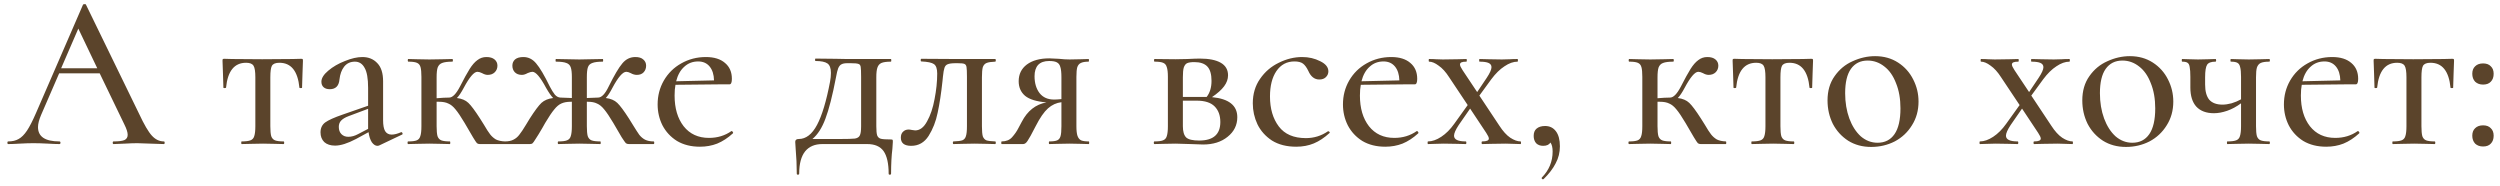 <?xml version="1.0" encoding="UTF-8"?> <svg xmlns="http://www.w3.org/2000/svg" width="295" height="22" viewBox="0 0 295 22" fill="none"> <path d="M19.33 16.688C19.399 16.688 19.434 16.74 19.434 16.844C19.434 16.948 19.399 17 19.33 17C19.001 17 18.472 16.983 17.744 16.948C17.051 16.913 16.539 16.896 16.21 16.896C15.811 16.896 15.317 16.913 14.728 16.948C14.139 16.983 13.697 17 13.402 17C13.333 17 13.298 16.948 13.298 16.844C13.298 16.74 13.333 16.688 13.402 16.688C13.991 16.688 14.416 16.636 14.676 16.532C14.936 16.411 15.066 16.203 15.066 15.908C15.066 15.613 14.936 15.206 14.676 14.686L11.764 8.654H6.98L4.848 13.568C4.605 14.14 4.484 14.617 4.484 14.998C4.484 16.125 5.325 16.688 7.006 16.688C7.093 16.688 7.136 16.74 7.136 16.844C7.136 16.948 7.093 17 7.006 17C6.694 17 6.243 16.983 5.654 16.948C4.995 16.913 4.423 16.896 3.938 16.896C3.487 16.896 2.95 16.913 2.326 16.948C1.771 16.983 1.321 17 0.974 17C0.905 17 0.87 16.948 0.87 16.844C0.87 16.74 0.905 16.688 0.974 16.688C1.459 16.688 1.867 16.593 2.196 16.402C2.543 16.211 2.872 15.882 3.184 15.414C3.496 14.946 3.851 14.253 4.25 13.334L9.788 0.568C9.805 0.516 9.866 0.49 9.97 0.49C10.074 0.473 10.135 0.499 10.152 0.568L16.418 13.438C17.007 14.703 17.51 15.561 17.926 16.012C18.342 16.463 18.81 16.688 19.33 16.688ZM7.214 8.056H11.478L9.242 3.376L7.214 8.056ZM28.519 17C28.485 17 28.467 16.948 28.467 16.844C28.467 16.74 28.485 16.688 28.519 16.688C28.987 16.688 29.334 16.645 29.559 16.558C29.785 16.471 29.932 16.307 30.001 16.064C30.088 15.804 30.131 15.414 30.131 14.894V9.122C30.131 8.446 30.062 7.995 29.923 7.77C29.785 7.527 29.49 7.406 29.039 7.406C27.652 7.406 26.864 8.385 26.673 10.344C26.656 10.379 26.595 10.396 26.491 10.396C26.404 10.396 26.361 10.379 26.361 10.344L26.309 8.654C26.274 7.961 26.257 7.467 26.257 7.172C26.257 7.068 26.266 7.007 26.283 6.99C26.3 6.955 26.361 6.938 26.465 6.938C26.812 6.938 27.124 6.947 27.401 6.964L30.937 6.99L34.525 6.964C34.82 6.947 35.158 6.938 35.539 6.938C35.643 6.938 35.704 6.955 35.721 6.99C35.739 7.007 35.747 7.068 35.747 7.172C35.747 7.467 35.73 7.961 35.695 8.654L35.643 10.344C35.643 10.379 35.591 10.396 35.487 10.396C35.383 10.396 35.331 10.379 35.331 10.344C35.141 8.385 34.352 7.406 32.965 7.406C32.514 7.406 32.22 7.527 32.081 7.77C31.96 7.995 31.899 8.446 31.899 9.122V14.894C31.899 15.414 31.934 15.804 32.003 16.064C32.09 16.307 32.237 16.471 32.445 16.558C32.67 16.645 33.008 16.688 33.459 16.688C33.511 16.688 33.537 16.74 33.537 16.844C33.537 16.948 33.511 17 33.459 17C33.008 17 32.653 16.991 32.393 16.974L31.041 16.948L29.637 16.974C29.377 16.991 29.005 17 28.519 17ZM47.363 15.596C47.432 15.596 47.475 15.639 47.493 15.726C47.528 15.795 47.51 15.847 47.441 15.882L44.763 17.156C44.694 17.191 44.615 17.208 44.529 17.208C44.303 17.208 44.087 17.069 43.879 16.792C43.688 16.497 43.558 16.099 43.489 15.596L42.007 16.402C41.019 16.922 40.196 17.182 39.537 17.182C38.999 17.182 38.575 17.043 38.263 16.766C37.968 16.471 37.821 16.09 37.821 15.622C37.821 15.119 38.003 14.729 38.367 14.452C38.748 14.175 39.441 13.863 40.447 13.516L43.437 12.476V10.37C43.437 9.261 43.298 8.472 43.021 8.004C42.761 7.519 42.38 7.276 41.877 7.276C41.34 7.276 40.915 7.475 40.603 7.874C40.308 8.255 40.126 8.758 40.057 9.382C39.987 10.145 39.606 10.526 38.913 10.526C38.601 10.526 38.358 10.448 38.185 10.292C38.011 10.136 37.925 9.919 37.925 9.642C37.925 9.226 38.194 8.793 38.731 8.342C39.285 7.874 39.944 7.493 40.707 7.198C41.469 6.886 42.154 6.73 42.761 6.73C43.489 6.73 44.078 6.973 44.529 7.458C44.98 7.926 45.205 8.637 45.205 9.59V14.192C45.205 14.764 45.283 15.189 45.439 15.466C45.612 15.743 45.872 15.882 46.219 15.882C46.531 15.882 46.904 15.787 47.337 15.596H47.363ZM43.437 15.206V14.946V12.84L41.149 13.698C40.733 13.854 40.429 14.036 40.239 14.244C40.066 14.435 39.979 14.677 39.979 14.972C39.979 15.336 40.083 15.622 40.291 15.83C40.499 16.038 40.767 16.142 41.097 16.142C41.478 16.142 41.859 16.038 42.241 15.83L43.437 15.206ZM59.581 16.688C59.615 16.688 59.633 16.74 59.633 16.844C59.633 16.948 59.615 17 59.581 17H56.617C56.478 17 56.365 16.965 56.279 16.896C56.209 16.827 56.053 16.593 55.811 16.194C55.568 15.778 55.239 15.215 54.823 14.504C54.389 13.776 54.034 13.247 53.757 12.918C53.48 12.571 53.194 12.337 52.899 12.216C52.621 12.077 52.258 12.008 51.807 12.008H51.521V14.894C51.521 15.414 51.556 15.804 51.625 16.064C51.712 16.307 51.859 16.471 52.067 16.558C52.292 16.645 52.63 16.688 53.081 16.688C53.115 16.688 53.133 16.74 53.133 16.844C53.133 16.948 53.115 17 53.081 17C52.63 17 52.275 16.991 52.015 16.974L50.663 16.948L49.233 16.974C48.973 16.991 48.617 17 48.167 17C48.115 17 48.089 16.948 48.089 16.844C48.089 16.74 48.115 16.688 48.167 16.688C48.635 16.688 48.973 16.645 49.181 16.558C49.389 16.471 49.528 16.307 49.597 16.064C49.684 15.821 49.727 15.431 49.727 14.894V9.07C49.727 8.55 49.692 8.169 49.623 7.926C49.553 7.666 49.406 7.493 49.181 7.406C48.973 7.319 48.644 7.276 48.193 7.276C48.141 7.276 48.115 7.224 48.115 7.12C48.115 7.016 48.141 6.964 48.193 6.964C48.626 6.964 48.973 6.973 49.233 6.99L50.663 7.016L52.223 6.99C52.5 6.973 52.882 6.964 53.367 6.964C53.419 6.964 53.445 7.016 53.445 7.12C53.445 7.224 53.419 7.276 53.367 7.276C52.83 7.276 52.431 7.328 52.171 7.432C51.928 7.519 51.755 7.692 51.651 7.952C51.564 8.195 51.521 8.585 51.521 9.122V11.592C52.11 11.54 52.604 11.514 53.003 11.514C53.401 11.514 53.826 11.081 54.277 10.214C54.745 9.295 55.126 8.602 55.421 8.134C55.715 7.666 56.019 7.319 56.331 7.094C56.643 6.851 56.998 6.73 57.397 6.73C57.813 6.73 58.133 6.825 58.359 7.016C58.584 7.207 58.697 7.449 58.697 7.744C58.697 8.056 58.593 8.316 58.385 8.524C58.177 8.732 57.9 8.836 57.553 8.836C57.345 8.836 57.12 8.767 56.877 8.628C56.669 8.524 56.487 8.472 56.331 8.472C55.932 8.472 55.395 9.105 54.719 10.37C54.424 10.925 54.156 11.323 53.913 11.566C54.485 11.635 54.935 11.826 55.265 12.138C55.594 12.45 56.053 13.065 56.643 13.984L57.085 14.686C57.397 15.223 57.648 15.613 57.839 15.856C58.029 16.099 58.255 16.298 58.515 16.454C58.792 16.593 59.148 16.671 59.581 16.688ZM77.126 16.688C77.178 16.688 77.204 16.74 77.204 16.844C77.204 16.948 77.178 17 77.126 17H74.214C74.058 17 73.937 16.965 73.85 16.896C73.781 16.827 73.616 16.593 73.356 16.194C73.114 15.778 72.784 15.215 72.368 14.504C71.935 13.776 71.579 13.247 71.302 12.918C71.025 12.571 70.739 12.337 70.444 12.216C70.167 12.077 69.811 12.008 69.378 12.008H69.248V14.894C69.248 15.414 69.283 15.804 69.352 16.064C69.439 16.307 69.586 16.471 69.794 16.558C70.019 16.645 70.366 16.688 70.834 16.688C70.869 16.688 70.886 16.74 70.886 16.844C70.886 16.948 70.869 17 70.834 17C70.366 17 70.002 16.991 69.742 16.974L68.364 16.948L66.96 16.974C66.7 16.991 66.345 17 65.894 17C65.842 17 65.816 16.948 65.816 16.844C65.816 16.74 65.842 16.688 65.894 16.688C66.362 16.688 66.7 16.645 66.908 16.558C67.133 16.471 67.281 16.307 67.35 16.064C67.437 15.804 67.48 15.414 67.48 14.894V12.008H67.35C66.9 12.008 66.527 12.077 66.232 12.216C65.955 12.337 65.677 12.571 65.4 12.918C65.123 13.247 64.767 13.776 64.334 14.504L63.996 15.102C63.684 15.639 63.424 16.064 63.216 16.376C63.026 16.688 62.895 16.87 62.826 16.922C62.757 16.974 62.653 17 62.514 17H59.576C59.541 17 59.524 16.948 59.524 16.844C59.524 16.74 59.541 16.688 59.576 16.688C59.992 16.688 60.33 16.619 60.59 16.48C60.867 16.341 61.102 16.142 61.292 15.882C61.5 15.622 61.76 15.232 62.072 14.712L62.514 13.984C63.103 13.065 63.563 12.45 63.892 12.138C64.239 11.826 64.698 11.635 65.27 11.566C65.045 11.341 64.767 10.942 64.438 10.37C63.762 9.105 63.225 8.472 62.826 8.472C62.688 8.472 62.497 8.524 62.254 8.628C62.011 8.767 61.786 8.836 61.578 8.836C61.231 8.836 60.954 8.732 60.746 8.524C60.556 8.316 60.46 8.056 60.46 7.744C60.46 7.449 60.564 7.207 60.772 7.016C60.998 6.825 61.327 6.73 61.76 6.73C62.349 6.73 62.852 6.981 63.268 7.484C63.702 7.987 64.239 8.897 64.88 10.214C65.088 10.613 65.287 10.933 65.478 11.176C65.686 11.401 65.912 11.514 66.154 11.514L67.48 11.566V9.096C67.48 8.576 67.437 8.195 67.35 7.952C67.263 7.692 67.09 7.519 66.83 7.432C66.57 7.328 66.163 7.276 65.608 7.276C65.573 7.276 65.556 7.224 65.556 7.12C65.556 7.016 65.573 6.964 65.608 6.964L67.012 6.99C67.324 7.007 67.775 7.016 68.364 7.016C68.936 7.016 69.37 7.007 69.664 6.99L71.12 6.964C71.155 6.964 71.172 7.016 71.172 7.12C71.172 7.224 71.155 7.276 71.12 7.276C70.566 7.276 70.158 7.328 69.898 7.432C69.638 7.519 69.465 7.683 69.378 7.926C69.291 8.169 69.248 8.559 69.248 9.096V11.566L70.574 11.514C70.99 11.514 71.406 11.081 71.822 10.214C72.481 8.879 73.018 7.969 73.434 7.484C73.85 6.981 74.362 6.73 74.968 6.73C75.384 6.73 75.696 6.825 75.904 7.016C76.129 7.207 76.242 7.449 76.242 7.744C76.242 8.056 76.147 8.316 75.956 8.524C75.766 8.732 75.497 8.836 75.15 8.836C74.907 8.836 74.665 8.767 74.422 8.628C74.214 8.524 74.041 8.472 73.902 8.472C73.486 8.472 72.94 9.105 72.264 10.37C71.987 10.907 71.727 11.306 71.484 11.566C72.056 11.635 72.507 11.826 72.836 12.138C73.165 12.45 73.625 13.065 74.214 13.984L74.682 14.738C75.011 15.275 75.263 15.665 75.436 15.908C75.627 16.151 75.852 16.341 76.112 16.48C76.389 16.619 76.728 16.688 77.126 16.688ZM86.335 15.466C86.388 15.466 86.431 15.501 86.466 15.57C86.517 15.622 86.526 15.674 86.492 15.726C85.885 16.281 85.261 16.688 84.62 16.948C83.996 17.191 83.32 17.312 82.591 17.312C81.552 17.312 80.65 17.087 79.888 16.636C79.142 16.168 78.57 15.553 78.171 14.79C77.79 14.027 77.6 13.204 77.6 12.32C77.6 11.297 77.842 10.361 78.328 9.512C78.83 8.645 79.515 7.969 80.382 7.484C81.266 6.981 82.236 6.73 83.293 6.73C84.264 6.73 85.018 6.964 85.555 7.432C86.093 7.883 86.362 8.507 86.362 9.304C86.362 9.737 86.266 9.954 86.076 9.954H84.828L79.706 10.006C79.636 10.353 79.602 10.777 79.602 11.28C79.602 12.771 79.957 13.975 80.668 14.894C81.395 15.813 82.392 16.272 83.657 16.272C84.663 16.272 85.547 16.003 86.309 15.466H86.335ZM82.383 7.25C81.742 7.25 81.196 7.458 80.746 7.874C80.295 8.273 79.974 8.845 79.784 9.59L84.255 9.486C84.238 8.793 84.065 8.247 83.736 7.848C83.406 7.449 82.956 7.25 82.383 7.25ZM105.095 16.454C105.233 16.454 105.311 16.471 105.329 16.506C105.346 16.523 105.355 16.601 105.355 16.74C105.355 16.827 105.337 17.095 105.303 17.546C105.199 18.378 105.147 19.357 105.147 20.484C105.147 20.571 105.095 20.614 104.991 20.614C104.904 20.614 104.861 20.571 104.861 20.484C104.861 19.288 104.661 18.404 104.263 17.832C103.864 17.277 103.223 17 102.339 17H97.035C96.151 17 95.475 17.286 95.007 17.858C94.539 18.447 94.305 19.323 94.305 20.484C94.305 20.571 94.253 20.614 94.149 20.614C94.062 20.614 94.019 20.571 94.019 20.484C94.019 19.496 93.975 18.525 93.889 17.572C93.854 17.121 93.837 16.844 93.837 16.74C93.837 16.515 93.975 16.402 94.253 16.402C95.102 16.402 95.821 15.847 96.411 14.738C97 13.629 97.511 11.93 97.945 9.642C98.014 9.278 98.049 8.931 98.049 8.602C98.049 8.047 97.91 7.675 97.633 7.484C97.355 7.293 96.887 7.198 96.229 7.198C96.194 7.198 96.177 7.155 96.177 7.068C96.177 6.964 96.194 6.912 96.229 6.912L98.595 6.938C99.011 6.955 99.461 6.964 99.947 6.964H105.121C105.155 6.964 105.173 7.016 105.173 7.12C105.173 7.224 105.155 7.276 105.121 7.276C104.618 7.276 104.245 7.328 104.003 7.432C103.777 7.536 103.621 7.718 103.535 7.978C103.448 8.221 103.405 8.602 103.405 9.122V14.894C103.405 15.414 103.439 15.778 103.509 15.986C103.595 16.194 103.743 16.324 103.951 16.376C104.159 16.428 104.54 16.454 105.095 16.454ZM101.611 9.07C101.611 8.463 101.593 8.065 101.559 7.874C101.524 7.683 101.429 7.571 101.273 7.536C101.134 7.484 100.839 7.458 100.389 7.458H99.973C99.678 7.458 99.453 7.501 99.297 7.588C99.141 7.657 99.011 7.813 98.907 8.056C98.82 8.281 98.733 8.637 98.647 9.122C98.231 11.289 97.815 12.918 97.399 14.01C97 15.085 96.489 15.882 95.865 16.402H99.089C99.99 16.402 100.588 16.385 100.883 16.35C101.177 16.298 101.368 16.177 101.455 15.986C101.559 15.795 101.611 15.431 101.611 14.894V9.07ZM107.522 17.208C106.708 17.208 106.3 16.887 106.3 16.246C106.3 15.934 106.387 15.7 106.56 15.544C106.734 15.371 106.95 15.284 107.21 15.284C107.314 15.284 107.444 15.301 107.6 15.336C107.774 15.371 107.904 15.388 107.99 15.388C108.545 15.388 109.013 15.033 109.394 14.322C109.793 13.611 110.088 12.736 110.278 11.696C110.486 10.639 110.59 9.633 110.59 8.68C110.59 8.108 110.46 7.735 110.2 7.562C109.958 7.389 109.464 7.285 108.718 7.25C108.666 7.25 108.64 7.198 108.64 7.094C108.64 6.99 108.666 6.938 108.718 6.938L112.904 6.964H117.428C117.48 6.964 117.506 7.016 117.506 7.12C117.506 7.224 117.48 7.276 117.428 7.276C116.96 7.293 116.622 7.345 116.414 7.432C116.206 7.519 116.059 7.683 115.972 7.926C115.903 8.169 115.868 8.567 115.868 9.122V14.894C115.868 15.449 115.903 15.847 115.972 16.09C116.059 16.315 116.198 16.471 116.388 16.558C116.596 16.627 116.943 16.671 117.428 16.688C117.48 16.688 117.506 16.74 117.506 16.844C117.506 16.948 117.48 17 117.428 17C116.978 17 116.631 16.991 116.388 16.974L115.01 16.948L113.554 16.974C113.294 16.991 112.948 17 112.514 17C112.462 17 112.436 16.948 112.436 16.844C112.436 16.74 112.462 16.688 112.514 16.688C113 16.671 113.346 16.627 113.554 16.558C113.762 16.471 113.901 16.315 113.97 16.09C114.057 15.847 114.1 15.449 114.1 14.894V9.07C114.1 8.481 114.083 8.091 114.048 7.9C114.014 7.709 113.927 7.588 113.788 7.536C113.667 7.484 113.407 7.458 113.008 7.458H112.774C112.324 7.458 112.003 7.501 111.812 7.588C111.639 7.657 111.518 7.796 111.448 8.004C111.379 8.195 111.318 8.541 111.266 9.044L111.214 9.564C111.058 11.02 110.868 12.268 110.642 13.308C110.434 14.331 110.079 15.241 109.576 16.038C109.074 16.818 108.389 17.208 107.522 17.208ZM128.472 16.688C128.507 16.688 128.524 16.74 128.524 16.844C128.524 16.948 128.507 17 128.472 17C128.073 17 127.761 16.991 127.536 16.974L126.21 16.948L124.832 16.974C124.589 16.991 124.251 17 123.818 17C123.783 17 123.766 16.948 123.766 16.844C123.766 16.74 123.783 16.688 123.818 16.688C124.251 16.688 124.563 16.645 124.754 16.558C124.945 16.471 125.075 16.307 125.144 16.064C125.213 15.821 125.248 15.431 125.248 14.894V12.06C124.659 12.129 124.13 12.372 123.662 12.788C123.194 13.204 122.709 13.906 122.206 14.894C121.738 15.813 121.417 16.393 121.244 16.636C121.088 16.879 120.915 17 120.724 17H118.202C118.167 17 118.15 16.948 118.15 16.844C118.15 16.74 118.167 16.688 118.202 16.688C118.722 16.688 119.129 16.523 119.424 16.194C119.736 15.847 119.987 15.483 120.178 15.102C120.386 14.721 120.516 14.478 120.568 14.374C121.244 13.074 122.215 12.311 123.48 12.086C122.301 11.982 121.461 11.722 120.958 11.306C120.455 10.873 120.204 10.301 120.204 9.59C120.204 8.758 120.525 8.099 121.166 7.614C121.825 7.129 122.709 6.886 123.818 6.886C124.009 6.886 124.381 6.903 124.936 6.938C125.404 6.99 125.829 7.016 126.21 7.016L127.51 6.99C127.735 6.973 128.047 6.964 128.446 6.964C128.481 6.964 128.498 7.016 128.498 7.12C128.498 7.224 128.481 7.276 128.446 7.276C128.047 7.276 127.744 7.328 127.536 7.432C127.345 7.519 127.207 7.683 127.12 7.926C127.051 8.169 127.016 8.55 127.016 9.07V14.894C127.016 15.397 127.059 15.778 127.146 16.038C127.233 16.281 127.371 16.454 127.562 16.558C127.77 16.645 128.073 16.688 128.472 16.688ZM122.076 8.992C122.076 9.807 122.275 10.474 122.674 10.994C123.073 11.497 123.645 11.748 124.39 11.748C124.581 11.748 124.867 11.731 125.248 11.696V9.122C125.248 8.567 125.205 8.16 125.118 7.9C125.049 7.64 124.91 7.458 124.702 7.354C124.511 7.25 124.208 7.198 123.792 7.198C123.22 7.198 122.787 7.354 122.492 7.666C122.215 7.978 122.076 8.42 122.076 8.992ZM143.011 11.462C145.004 11.653 146.001 12.441 146.001 13.828C146.001 14.764 145.619 15.535 144.857 16.142C144.111 16.749 143.149 17.052 141.971 17.052C141.711 17.052 141.217 17.035 140.489 17C139.657 16.965 139.067 16.948 138.721 16.948L137.317 16.974C137.057 16.991 136.693 17 136.225 17C136.173 17 136.147 16.948 136.147 16.844C136.147 16.74 136.173 16.688 136.225 16.688C136.693 16.688 137.031 16.645 137.239 16.558C137.464 16.471 137.611 16.307 137.681 16.064C137.767 15.804 137.811 15.414 137.811 14.894V9.07C137.811 8.55 137.767 8.169 137.681 7.926C137.611 7.666 137.464 7.493 137.239 7.406C137.031 7.319 136.701 7.276 136.251 7.276C136.199 7.276 136.173 7.224 136.173 7.12C136.173 7.016 136.199 6.964 136.251 6.964L138.721 6.99L140.099 6.964C140.757 6.929 141.251 6.912 141.581 6.912C142.655 6.912 143.479 7.077 144.051 7.406C144.623 7.735 144.909 8.229 144.909 8.888C144.909 9.339 144.753 9.772 144.441 10.188C144.129 10.604 143.652 11.029 143.011 11.462ZM140.931 7.328C140.549 7.328 140.263 7.371 140.073 7.458C139.899 7.545 139.769 7.718 139.683 7.978C139.613 8.221 139.579 8.602 139.579 9.122V11.436H142.127H142.387C142.768 10.951 142.959 10.318 142.959 9.538C142.959 8.758 142.794 8.195 142.465 7.848C142.135 7.501 141.624 7.328 140.931 7.328ZM141.503 16.584C143.167 16.584 143.999 15.856 143.999 14.4C143.999 13.62 143.773 13.005 143.323 12.554C142.872 12.103 142.17 11.878 141.217 11.878H139.579V14.894C139.579 15.518 139.709 15.96 139.969 16.22C140.229 16.463 140.74 16.584 141.503 16.584ZM152.952 17.312C151.825 17.312 150.872 17.069 150.092 16.584C149.329 16.081 148.757 15.44 148.376 14.66C148.012 13.88 147.83 13.057 147.83 12.19C147.83 11.081 148.116 10.119 148.688 9.304C149.26 8.472 149.997 7.839 150.898 7.406C151.799 6.955 152.718 6.73 153.654 6.73C154.434 6.73 155.145 6.895 155.786 7.224C156.427 7.536 156.748 7.935 156.748 8.42C156.748 8.68 156.653 8.905 156.462 9.096C156.271 9.287 156.011 9.382 155.682 9.382C155.11 9.382 154.677 9.044 154.382 8.368C154.191 7.969 153.983 7.683 153.758 7.51C153.533 7.337 153.195 7.25 152.744 7.25C151.843 7.25 151.132 7.631 150.612 8.394C150.109 9.139 149.858 10.136 149.858 11.384C149.858 12.823 150.205 14.001 150.898 14.92C151.591 15.839 152.657 16.298 154.096 16.298C155.049 16.298 155.916 16.029 156.696 15.492H156.748C156.8 15.492 156.843 15.518 156.878 15.57C156.93 15.622 156.93 15.665 156.878 15.7C156.271 16.255 155.656 16.662 155.032 16.922C154.408 17.182 153.715 17.312 152.952 17.312ZM167.205 15.466C167.257 15.466 167.3 15.501 167.335 15.57C167.387 15.622 167.395 15.674 167.361 15.726C166.754 16.281 166.13 16.688 165.489 16.948C164.865 17.191 164.189 17.312 163.461 17.312C162.421 17.312 161.519 17.087 160.757 16.636C160.011 16.168 159.439 15.553 159.041 14.79C158.659 14.027 158.469 13.204 158.469 12.32C158.469 11.297 158.711 10.361 159.197 9.512C159.699 8.645 160.384 7.969 161.251 7.484C162.135 6.981 163.105 6.73 164.163 6.73C165.133 6.73 165.887 6.964 166.425 7.432C166.962 7.883 167.231 8.507 167.231 9.304C167.231 9.737 167.135 9.954 166.945 9.954H165.697L160.575 10.006C160.505 10.353 160.471 10.777 160.471 11.28C160.471 12.771 160.826 13.975 161.537 14.894C162.265 15.813 163.261 16.272 164.527 16.272C165.532 16.272 166.416 16.003 167.179 15.466H167.205ZM163.253 7.25C162.611 7.25 162.065 7.458 161.615 7.874C161.164 8.273 160.843 8.845 160.653 9.59L165.125 9.486C165.107 8.793 164.934 8.247 164.605 7.848C164.275 7.449 163.825 7.25 163.253 7.25ZM179.428 16.688C179.463 16.688 179.48 16.74 179.48 16.844C179.48 16.948 179.463 17 179.428 17L178.57 16.974C178.362 16.957 178.067 16.948 177.686 16.948L175.944 16.974C175.701 16.991 175.355 17 174.904 17C174.852 17 174.826 16.948 174.826 16.844C174.826 16.74 174.852 16.688 174.904 16.688C175.424 16.688 175.684 16.575 175.684 16.35C175.684 16.211 175.58 15.986 175.372 15.674L173.474 12.814L172.122 14.764C171.758 15.319 171.576 15.735 171.576 16.012C171.576 16.463 172.035 16.688 172.954 16.688C173.006 16.688 173.032 16.74 173.032 16.844C173.032 16.948 173.006 17 172.954 17C172.486 17 172.139 16.991 171.914 16.974L170.354 16.948L169.392 16.974C169.201 16.991 168.907 17 168.508 17C168.473 17 168.456 16.948 168.456 16.844C168.456 16.74 168.473 16.688 168.508 16.688C168.993 16.688 169.513 16.506 170.068 16.142C170.623 15.778 171.134 15.267 171.602 14.608L173.188 12.398L171.004 9.122C170.605 8.498 170.189 8.039 169.756 7.744C169.34 7.432 168.967 7.276 168.638 7.276C168.603 7.276 168.586 7.224 168.586 7.12C168.586 7.016 168.603 6.964 168.638 6.964C169.002 6.964 169.271 6.973 169.444 6.99L170.25 7.016L171.992 6.99C172.235 6.973 172.581 6.964 173.032 6.964C173.067 6.964 173.084 7.016 173.084 7.12C173.084 7.224 173.067 7.276 173.032 7.276C172.772 7.276 172.581 7.302 172.46 7.354C172.339 7.406 172.278 7.493 172.278 7.614C172.278 7.753 172.382 7.978 172.59 8.29L174.306 10.864L175.424 9.2C175.805 8.628 175.996 8.203 175.996 7.926C175.996 7.701 175.883 7.536 175.658 7.432C175.433 7.328 175.077 7.276 174.592 7.276C174.557 7.276 174.54 7.224 174.54 7.12C174.54 7.016 174.557 6.964 174.592 6.964C175.06 6.964 175.415 6.973 175.658 6.99L177.218 7.016L178.18 6.99C178.371 6.973 178.665 6.964 179.064 6.964C179.099 6.964 179.116 7.016 179.116 7.12C179.116 7.224 179.099 7.276 179.064 7.276C178.579 7.276 178.067 7.458 177.53 7.822C176.993 8.169 176.473 8.68 175.97 9.356L174.566 11.28L176.932 14.842C177.348 15.483 177.773 15.951 178.206 16.246C178.657 16.541 179.064 16.688 179.428 16.688ZM182.326 14.868C182.863 14.868 183.288 15.076 183.6 15.492C183.912 15.908 184.068 16.497 184.068 17.26C184.068 17.988 183.903 18.655 183.574 19.262C183.262 19.886 182.785 20.51 182.144 21.134C182.126 21.151 182.1 21.16 182.066 21.16C182.014 21.16 181.97 21.134 181.936 21.082C181.901 21.03 181.901 20.987 181.936 20.952C182.785 20.085 183.21 19.063 183.21 17.884C183.21 17.399 183.123 17.043 182.95 16.818C182.794 17.078 182.508 17.208 182.092 17.208C181.745 17.208 181.468 17.104 181.26 16.896C181.069 16.671 180.974 16.385 180.974 16.038C180.974 15.657 181.086 15.371 181.312 15.18C181.554 14.972 181.892 14.868 182.326 14.868ZM203.647 16.688C203.682 16.688 203.699 16.74 203.699 16.844C203.699 16.948 203.682 17 203.647 17H200.683C200.545 17 200.432 16.965 200.345 16.896C200.276 16.827 200.12 16.593 199.877 16.194C199.635 15.778 199.305 15.215 198.889 14.504C198.456 13.776 198.101 13.247 197.823 12.918C197.546 12.571 197.26 12.337 196.965 12.216C196.688 12.077 196.324 12.008 195.873 12.008H195.587V14.894C195.587 15.414 195.622 15.804 195.691 16.064C195.778 16.307 195.925 16.471 196.133 16.558C196.359 16.645 196.697 16.688 197.147 16.688C197.182 16.688 197.199 16.74 197.199 16.844C197.199 16.948 197.182 17 197.147 17C196.697 17 196.341 16.991 196.081 16.974L194.729 16.948L193.299 16.974C193.039 16.991 192.684 17 192.233 17C192.181 17 192.155 16.948 192.155 16.844C192.155 16.74 192.181 16.688 192.233 16.688C192.701 16.688 193.039 16.645 193.247 16.558C193.455 16.471 193.594 16.307 193.663 16.064C193.75 15.821 193.793 15.431 193.793 14.894V9.07C193.793 8.55 193.759 8.169 193.689 7.926C193.62 7.666 193.473 7.493 193.247 7.406C193.039 7.319 192.71 7.276 192.259 7.276C192.207 7.276 192.181 7.224 192.181 7.12C192.181 7.016 192.207 6.964 192.259 6.964C192.693 6.964 193.039 6.973 193.299 6.99L194.729 7.016L196.289 6.99C196.567 6.973 196.948 6.964 197.433 6.964C197.485 6.964 197.511 7.016 197.511 7.12C197.511 7.224 197.485 7.276 197.433 7.276C196.896 7.276 196.497 7.328 196.237 7.432C195.995 7.519 195.821 7.692 195.717 7.952C195.631 8.195 195.587 8.585 195.587 9.122V11.592C196.177 11.54 196.671 11.514 197.069 11.514C197.468 11.514 197.893 11.081 198.343 10.214C198.811 9.295 199.193 8.602 199.487 8.134C199.782 7.666 200.085 7.319 200.397 7.094C200.709 6.851 201.065 6.73 201.463 6.73C201.879 6.73 202.2 6.825 202.425 7.016C202.651 7.207 202.763 7.449 202.763 7.744C202.763 8.056 202.659 8.316 202.451 8.524C202.243 8.732 201.966 8.836 201.619 8.836C201.411 8.836 201.186 8.767 200.943 8.628C200.735 8.524 200.553 8.472 200.397 8.472C199.999 8.472 199.461 9.105 198.785 10.37C198.491 10.925 198.222 11.323 197.979 11.566C198.551 11.635 199.002 11.826 199.331 12.138C199.661 12.45 200.12 13.065 200.709 13.984L201.151 14.686C201.463 15.223 201.715 15.613 201.905 15.856C202.096 16.099 202.321 16.298 202.581 16.454C202.859 16.593 203.214 16.671 203.647 16.688ZM206.711 17C206.676 17 206.659 16.948 206.659 16.844C206.659 16.74 206.676 16.688 206.711 16.688C207.179 16.688 207.525 16.645 207.751 16.558C207.976 16.471 208.123 16.307 208.193 16.064C208.279 15.804 208.323 15.414 208.323 14.894V9.122C208.323 8.446 208.253 7.995 208.115 7.77C207.976 7.527 207.681 7.406 207.231 7.406C205.844 7.406 205.055 8.385 204.865 10.344C204.847 10.379 204.787 10.396 204.683 10.396C204.596 10.396 204.553 10.379 204.553 10.344L204.501 8.654C204.466 7.961 204.449 7.467 204.449 7.172C204.449 7.068 204.457 7.007 204.475 6.99C204.492 6.955 204.553 6.938 204.657 6.938C205.003 6.938 205.315 6.947 205.593 6.964L209.129 6.99L212.717 6.964C213.011 6.947 213.349 6.938 213.731 6.938C213.835 6.938 213.895 6.955 213.913 6.99C213.93 7.007 213.939 7.068 213.939 7.172C213.939 7.467 213.921 7.961 213.887 8.654L213.835 10.344C213.835 10.379 213.783 10.396 213.679 10.396C213.575 10.396 213.523 10.379 213.523 10.344C213.332 8.385 212.543 7.406 211.157 7.406C210.706 7.406 210.411 7.527 210.273 7.77C210.151 7.995 210.091 8.446 210.091 9.122V14.894C210.091 15.414 210.125 15.804 210.195 16.064C210.281 16.307 210.429 16.471 210.637 16.558C210.862 16.645 211.2 16.688 211.651 16.688C211.703 16.688 211.729 16.74 211.729 16.844C211.729 16.948 211.703 17 211.651 17C211.2 17 210.845 16.991 210.585 16.974L209.233 16.948L207.829 16.974C207.569 16.991 207.196 17 206.711 17ZM220.796 17.338C219.774 17.338 218.872 17.095 218.092 16.61C217.312 16.107 216.706 15.44 216.272 14.608C215.856 13.759 215.648 12.84 215.648 11.852C215.648 10.725 215.926 9.772 216.48 8.992C217.035 8.195 217.746 7.605 218.612 7.224C219.479 6.825 220.363 6.626 221.264 6.626C222.287 6.626 223.188 6.877 223.968 7.38C224.748 7.883 225.346 8.55 225.762 9.382C226.178 10.197 226.386 11.063 226.386 11.982C226.386 13.039 226.126 13.975 225.606 14.79C225.104 15.605 224.428 16.237 223.578 16.688C222.729 17.121 221.802 17.338 220.796 17.338ZM221.55 16.844C222.417 16.844 223.084 16.506 223.552 15.83C224.02 15.154 224.254 14.14 224.254 12.788C224.254 11.661 224.081 10.673 223.734 9.824C223.405 8.957 222.946 8.299 222.356 7.848C221.767 7.38 221.108 7.146 220.38 7.146C219.531 7.146 218.872 7.475 218.404 8.134C217.954 8.775 217.728 9.729 217.728 10.994C217.728 12.086 217.893 13.083 218.222 13.984C218.552 14.868 219.002 15.57 219.574 16.09C220.164 16.593 220.822 16.844 221.55 16.844ZM244.555 16.688C244.59 16.688 244.607 16.74 244.607 16.844C244.607 16.948 244.59 17 244.555 17L243.697 16.974C243.489 16.957 243.194 16.948 242.813 16.948L241.071 16.974C240.828 16.991 240.482 17 240.031 17C239.979 17 239.953 16.948 239.953 16.844C239.953 16.74 239.979 16.688 240.031 16.688C240.551 16.688 240.811 16.575 240.811 16.35C240.811 16.211 240.707 15.986 240.499 15.674L238.601 12.814L237.249 14.764C236.885 15.319 236.703 15.735 236.703 16.012C236.703 16.463 237.162 16.688 238.081 16.688C238.133 16.688 238.159 16.74 238.159 16.844C238.159 16.948 238.133 17 238.081 17C237.613 17 237.266 16.991 237.041 16.974L235.481 16.948L234.519 16.974C234.328 16.991 234.034 17 233.635 17C233.6 17 233.583 16.948 233.583 16.844C233.583 16.74 233.6 16.688 233.635 16.688C234.12 16.688 234.64 16.506 235.195 16.142C235.75 15.778 236.261 15.267 236.729 14.608L238.315 12.398L236.131 9.122C235.732 8.498 235.316 8.039 234.883 7.744C234.467 7.432 234.094 7.276 233.765 7.276C233.73 7.276 233.713 7.224 233.713 7.12C233.713 7.016 233.73 6.964 233.765 6.964C234.129 6.964 234.398 6.973 234.571 6.99L235.377 7.016L237.119 6.99C237.362 6.973 237.708 6.964 238.159 6.964C238.194 6.964 238.211 7.016 238.211 7.12C238.211 7.224 238.194 7.276 238.159 7.276C237.899 7.276 237.708 7.302 237.587 7.354C237.466 7.406 237.405 7.493 237.405 7.614C237.405 7.753 237.509 7.978 237.717 8.29L239.433 10.864L240.551 9.2C240.932 8.628 241.123 8.203 241.123 7.926C241.123 7.701 241.01 7.536 240.785 7.432C240.56 7.328 240.204 7.276 239.719 7.276C239.684 7.276 239.667 7.224 239.667 7.12C239.667 7.016 239.684 6.964 239.719 6.964C240.187 6.964 240.542 6.973 240.785 6.99L242.345 7.016L243.307 6.99C243.498 6.973 243.792 6.964 244.191 6.964C244.226 6.964 244.243 7.016 244.243 7.12C244.243 7.224 244.226 7.276 244.191 7.276C243.706 7.276 243.194 7.458 242.657 7.822C242.12 8.169 241.6 8.68 241.097 9.356L239.693 11.28L242.059 14.842C242.475 15.483 242.9 15.951 243.333 16.246C243.784 16.541 244.191 16.688 244.555 16.688ZM250.859 17.338C249.836 17.338 248.935 17.095 248.155 16.61C247.375 16.107 246.768 15.44 246.335 14.608C245.919 13.759 245.711 12.84 245.711 11.852C245.711 10.725 245.988 9.772 246.543 8.992C247.097 8.195 247.808 7.605 248.675 7.224C249.541 6.825 250.425 6.626 251.327 6.626C252.349 6.626 253.251 6.877 254.031 7.38C254.811 7.883 255.409 8.55 255.825 9.382C256.241 10.197 256.449 11.063 256.449 11.982C256.449 13.039 256.189 13.975 255.669 14.79C255.166 15.605 254.49 16.237 253.641 16.688C252.791 17.121 251.864 17.338 250.859 17.338ZM251.613 16.844C252.479 16.844 253.147 16.506 253.615 15.83C254.083 15.154 254.317 14.14 254.317 12.788C254.317 11.661 254.143 10.673 253.797 9.824C253.467 8.957 253.008 8.299 252.419 7.848C251.829 7.38 251.171 7.146 250.443 7.146C249.593 7.146 248.935 7.475 248.467 8.134C248.016 8.775 247.791 9.729 247.791 10.994C247.791 12.086 247.955 13.083 248.285 13.984C248.614 14.868 249.065 15.57 249.637 16.09C250.226 16.593 250.885 16.844 251.613 16.844ZM267.77 16.688C267.822 16.688 267.848 16.74 267.848 16.844C267.848 16.948 267.822 17 267.77 17C267.319 17 266.972 16.991 266.73 16.974L265.352 16.948L263.922 16.974C263.662 16.991 263.298 17 262.83 17C262.795 17 262.778 16.948 262.778 16.844C262.778 16.74 262.795 16.688 262.83 16.688C263.298 16.688 263.644 16.645 263.87 16.558C264.095 16.471 264.242 16.307 264.312 16.064C264.398 15.804 264.442 15.414 264.442 14.894V12.19C263.904 12.589 263.358 12.883 262.804 13.074C262.249 13.265 261.729 13.36 261.244 13.36C260.342 13.36 259.649 13.1 259.164 12.58C258.696 12.06 258.462 11.306 258.462 10.318V9.07C258.462 8.55 258.436 8.169 258.384 7.926C258.349 7.666 258.262 7.493 258.124 7.406C258.002 7.319 257.794 7.276 257.5 7.276C257.465 7.276 257.448 7.224 257.448 7.12C257.448 7.016 257.465 6.964 257.5 6.964C257.846 6.964 258.124 6.973 258.332 6.99L259.372 7.016L260.542 6.99C260.767 6.973 261.062 6.964 261.426 6.964C261.478 6.964 261.504 7.016 261.504 7.12C261.504 7.224 261.478 7.276 261.426 7.276C260.923 7.276 260.594 7.397 260.438 7.64C260.282 7.883 260.204 8.377 260.204 9.122V9.98C260.204 10.777 260.368 11.375 260.698 11.774C261.044 12.155 261.564 12.346 262.258 12.346C262.57 12.346 262.925 12.294 263.324 12.19C263.722 12.069 264.095 11.913 264.442 11.722V9.07C264.442 8.55 264.407 8.169 264.338 7.926C264.286 7.666 264.173 7.493 264 7.406C263.844 7.319 263.592 7.276 263.246 7.276C263.211 7.276 263.194 7.224 263.194 7.12C263.194 7.016 263.211 6.964 263.246 6.964C263.627 6.964 263.93 6.973 264.156 6.99L265.352 7.016L266.756 6.99C266.998 6.973 267.336 6.964 267.77 6.964C267.822 6.964 267.848 7.016 267.848 7.12C267.848 7.224 267.822 7.276 267.77 7.276C267.319 7.276 266.981 7.328 266.756 7.432C266.548 7.536 266.4 7.718 266.314 7.978C266.244 8.221 266.21 8.602 266.21 9.122V14.894C266.21 15.414 266.244 15.804 266.314 16.064C266.4 16.307 266.548 16.471 266.756 16.558C266.981 16.645 267.319 16.688 267.77 16.688ZM278.238 15.466C278.29 15.466 278.333 15.501 278.368 15.57C278.42 15.622 278.428 15.674 278.394 15.726C277.787 16.281 277.163 16.688 276.522 16.948C275.898 17.191 275.222 17.312 274.494 17.312C273.454 17.312 272.552 17.087 271.79 16.636C271.044 16.168 270.472 15.553 270.074 14.79C269.692 14.027 269.502 13.204 269.502 12.32C269.502 11.297 269.744 10.361 270.23 9.512C270.732 8.645 271.417 7.969 272.284 7.484C273.168 6.981 274.138 6.73 275.196 6.73C276.166 6.73 276.92 6.964 277.458 7.432C277.995 7.883 278.264 8.507 278.264 9.304C278.264 9.737 278.168 9.954 277.978 9.954H276.73L271.608 10.006C271.538 10.353 271.504 10.777 271.504 11.28C271.504 12.771 271.859 13.975 272.57 14.894C273.298 15.813 274.294 16.272 275.56 16.272C276.565 16.272 277.449 16.003 278.212 15.466H278.238ZM274.286 7.25C273.644 7.25 273.098 7.458 272.648 7.874C272.197 8.273 271.876 8.845 271.686 9.59L276.158 9.486C276.14 8.793 275.967 8.247 275.638 7.848C275.308 7.449 274.858 7.25 274.286 7.25ZM282.349 17C282.315 17 282.297 16.948 282.297 16.844C282.297 16.74 282.315 16.688 282.349 16.688C282.817 16.688 283.164 16.645 283.389 16.558C283.615 16.471 283.762 16.307 283.831 16.064C283.918 15.804 283.961 15.414 283.961 14.894V9.122C283.961 8.446 283.892 7.995 283.753 7.77C283.615 7.527 283.32 7.406 282.869 7.406C281.483 7.406 280.694 8.385 280.503 10.344C280.486 10.379 280.425 10.396 280.321 10.396C280.235 10.396 280.191 10.379 280.191 10.344L280.139 8.654C280.105 7.961 280.087 7.467 280.087 7.172C280.087 7.068 280.096 7.007 280.113 6.99C280.131 6.955 280.191 6.938 280.295 6.938C280.642 6.938 280.954 6.947 281.231 6.964L284.767 6.99L288.355 6.964C288.65 6.947 288.988 6.938 289.369 6.938C289.473 6.938 289.534 6.955 289.551 6.99C289.569 7.007 289.577 7.068 289.577 7.172C289.577 7.467 289.56 7.961 289.525 8.654L289.473 10.344C289.473 10.379 289.421 10.396 289.317 10.396C289.213 10.396 289.161 10.379 289.161 10.344C288.971 8.385 288.182 7.406 286.795 7.406C286.345 7.406 286.05 7.527 285.911 7.77C285.79 7.995 285.729 8.446 285.729 9.122V14.894C285.729 15.414 285.764 15.804 285.833 16.064C285.92 16.307 286.067 16.471 286.275 16.558C286.501 16.645 286.839 16.688 287.289 16.688C287.341 16.688 287.367 16.74 287.367 16.844C287.367 16.948 287.341 17 287.289 17C286.839 17 286.483 16.991 286.223 16.974L284.871 16.948L283.467 16.974C283.207 16.991 282.835 17 282.349 17ZM293.003 17.286C292.622 17.286 292.31 17.173 292.067 16.948C291.842 16.705 291.729 16.393 291.729 16.012C291.729 15.631 291.842 15.336 292.067 15.128C292.292 14.903 292.604 14.79 293.003 14.79C293.402 14.79 293.705 14.903 293.913 15.128C294.138 15.336 294.251 15.631 294.251 16.012C294.251 16.411 294.138 16.723 293.913 16.948C293.705 17.173 293.402 17.286 293.003 17.286ZM293.003 9.98C292.622 9.98 292.31 9.867 292.067 9.642C291.842 9.399 291.729 9.087 291.729 8.706C291.729 8.325 291.842 8.03 292.067 7.822C292.292 7.597 292.604 7.484 293.003 7.484C293.402 7.484 293.705 7.597 293.913 7.822C294.138 8.03 294.251 8.325 294.251 8.706C294.251 9.105 294.138 9.417 293.913 9.642C293.705 9.867 293.402 9.98 293.003 9.98Z" fill="#5B442B"></path> </svg> 